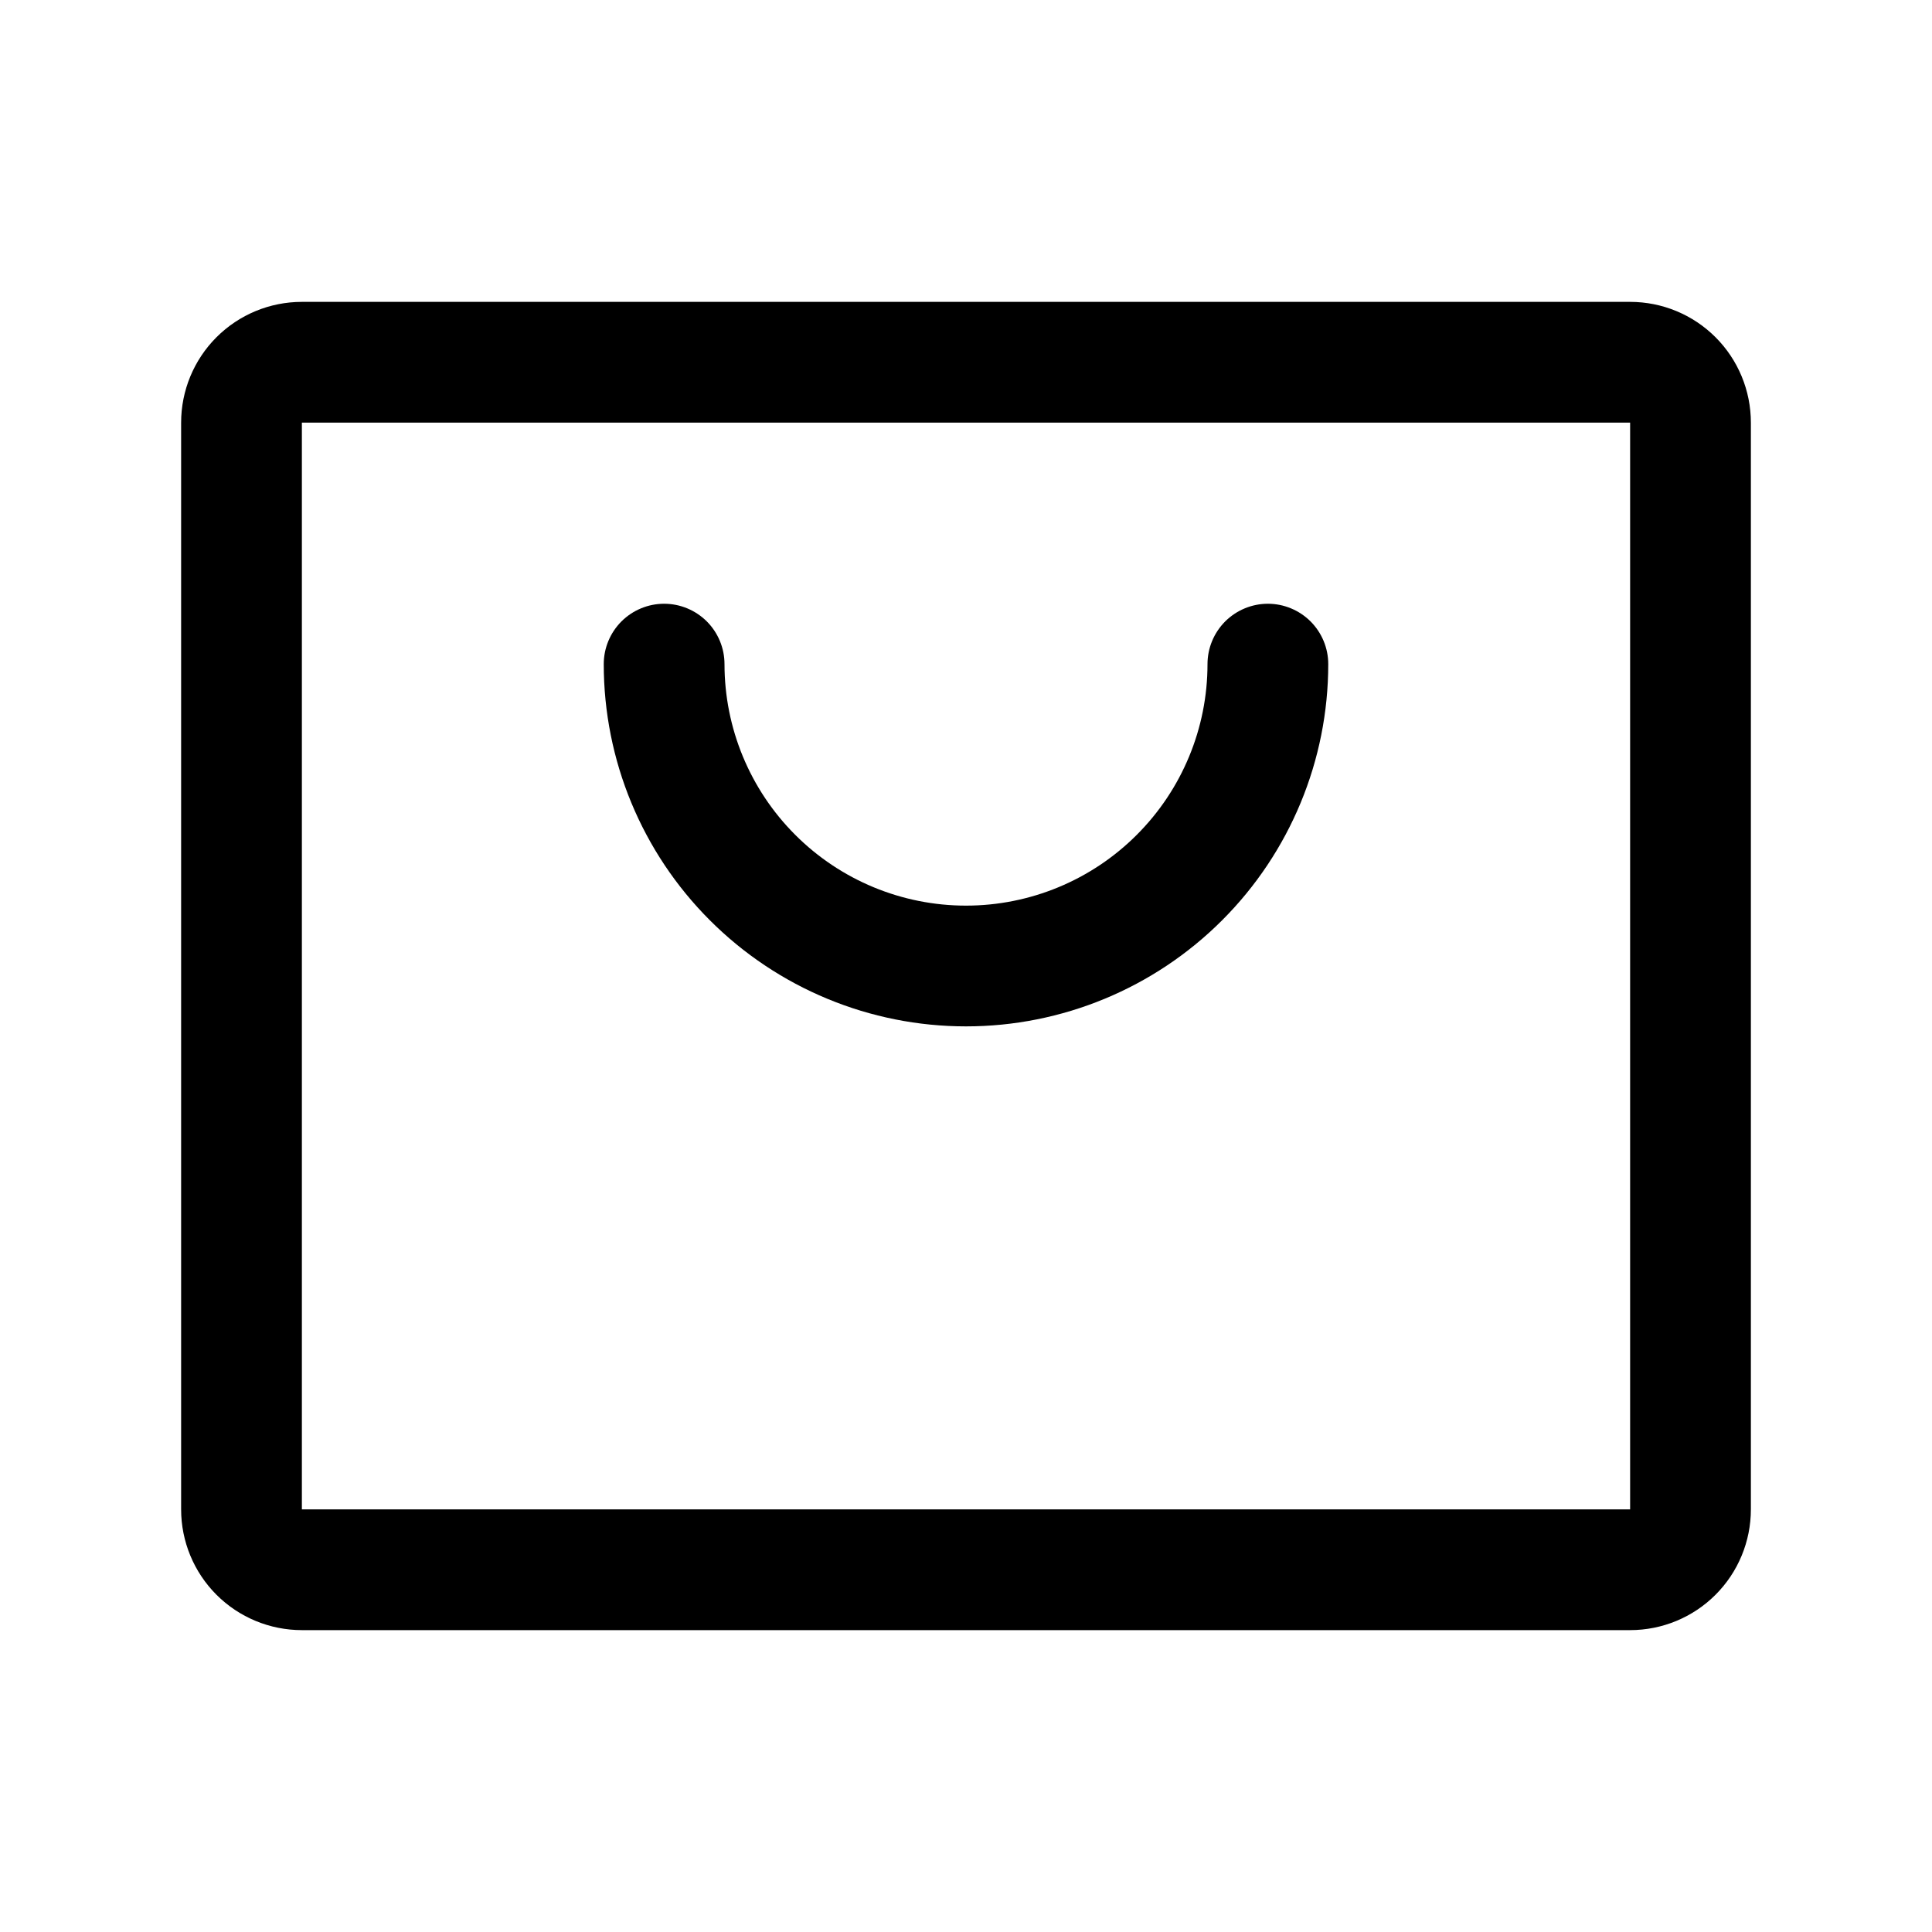 <svg width="40" height="40" viewBox="0 0 40 40" fill="none" xmlns="http://www.w3.org/2000/svg">
<path d="M33.75 6.25H6.25C5.587 6.25 4.951 6.513 4.482 6.982C4.013 7.451 3.75 8.087 3.75 8.75V31.25C3.75 31.913 4.013 32.549 4.482 33.018C4.951 33.487 5.587 33.75 6.25 33.75H33.75C34.413 33.75 35.049 33.487 35.518 33.018C35.987 32.549 36.25 31.913 36.25 31.25V8.75C36.25 8.087 35.987 7.451 35.518 6.982C35.049 6.513 34.413 6.25 33.75 6.25ZM33.75 31.25H6.25V8.75H33.75V31.25ZM27.5 13.75C27.5 15.739 26.71 17.647 25.303 19.053C23.897 20.46 21.989 21.25 20 21.25C18.011 21.25 16.103 20.46 14.697 19.053C13.29 17.647 12.5 15.739 12.5 13.75C12.5 13.418 12.632 13.101 12.866 12.866C13.101 12.632 13.418 12.5 13.75 12.5C14.082 12.5 14.399 12.632 14.634 12.866C14.868 13.101 15 13.418 15 13.75C15 15.076 15.527 16.348 16.465 17.285C17.402 18.223 18.674 18.75 20 18.75C21.326 18.75 22.598 18.223 23.535 17.285C24.473 16.348 25 15.076 25 13.75C25 13.418 25.132 13.101 25.366 12.866C25.601 12.632 25.919 12.5 26.25 12.5C26.581 12.5 26.899 12.632 27.134 12.866C27.368 13.101 27.5 13.418 27.5 13.75Z" fill="black"/>
</svg>
